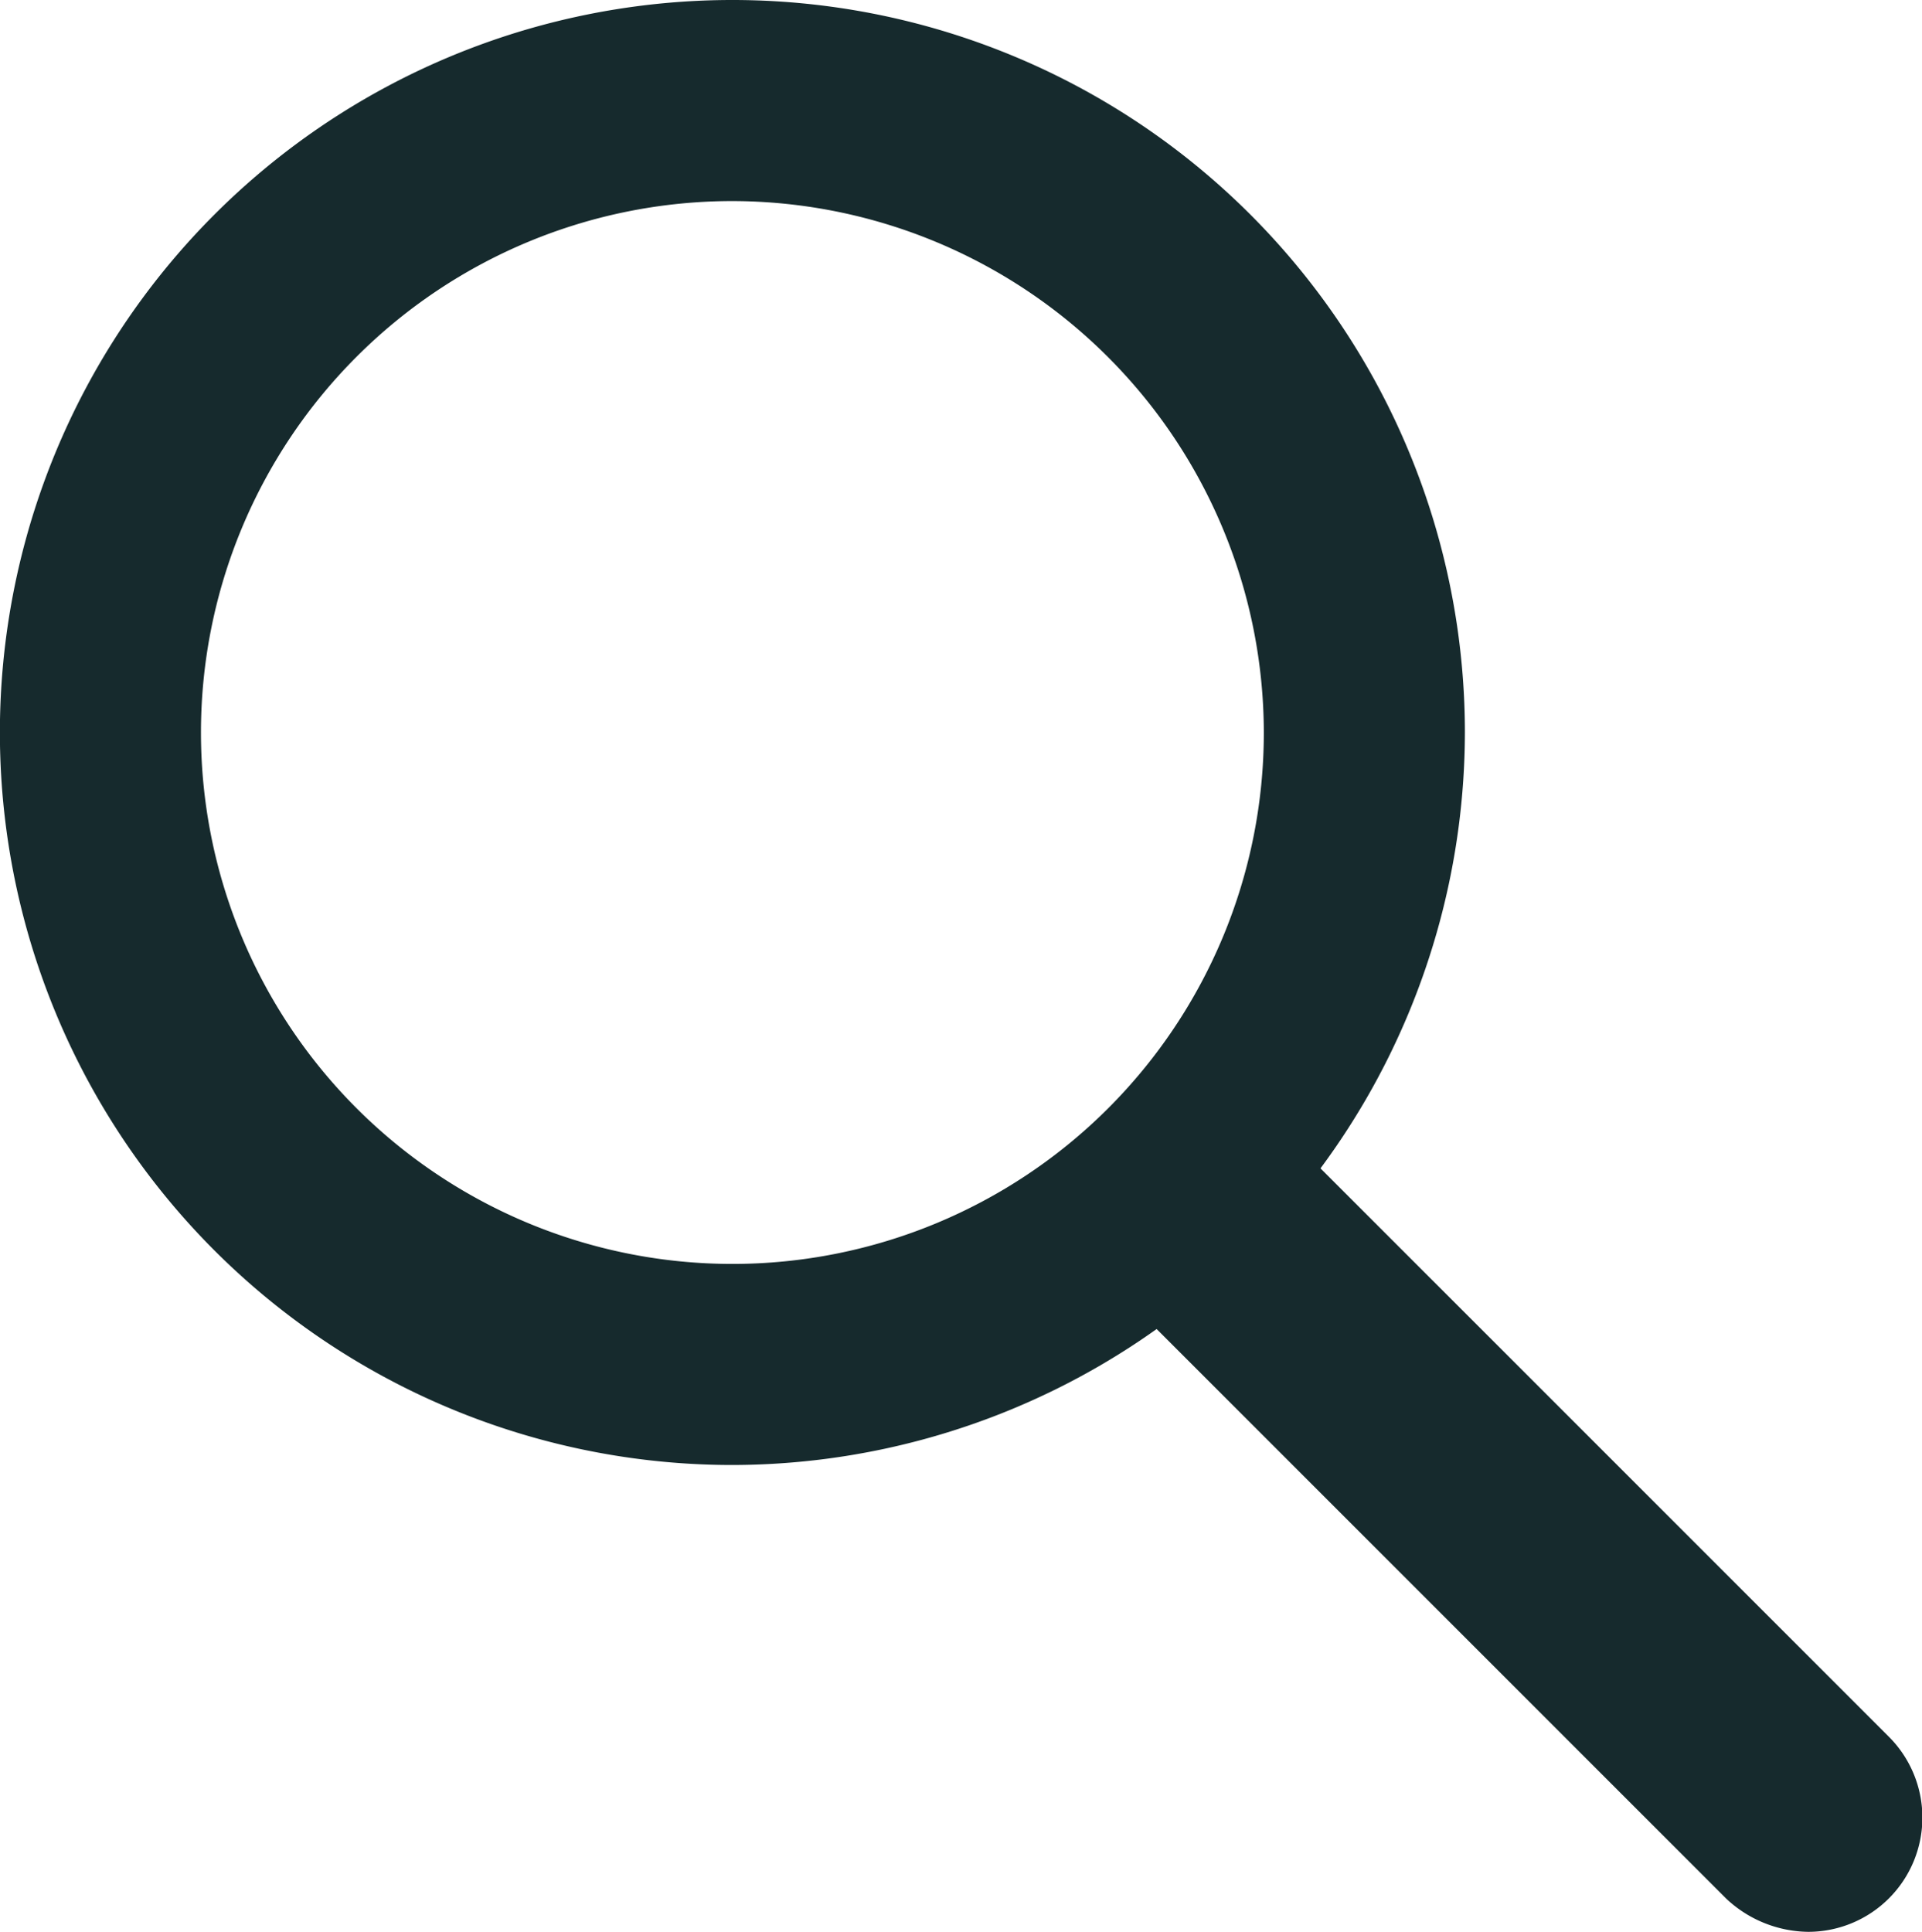 <svg id="search" xmlns="http://www.w3.org/2000/svg" width="18.774" height="18.87" viewBox="0 0 18.774 18.87">
  <path id="Path_757" data-name="Path 757" d="M1000.967,219.434a7.155,7.155,0,1,1,7.155-7.155A7.167,7.167,0,0,1,1000.967,219.434Zm0-12.346a5.191,5.191,0,1,0,5.191,5.191A5.2,5.2,0,0,0,1000.967,207.088Z" transform="translate(-993.813 -205.124)" fill="#162a2d"/>
  <path id="Path_758" data-name="Path 758" d="M1017.748,230.325a1.189,1.189,0,0,1-.8-.323l-6.047-6.047a1.121,1.121,0,0,1,1.585-1.585l6.047,6.047a1.116,1.116,0,0,1-.785,1.908Z" transform="translate(-1000.085 -211.455)" fill="#162a2d"/>
</svg>
